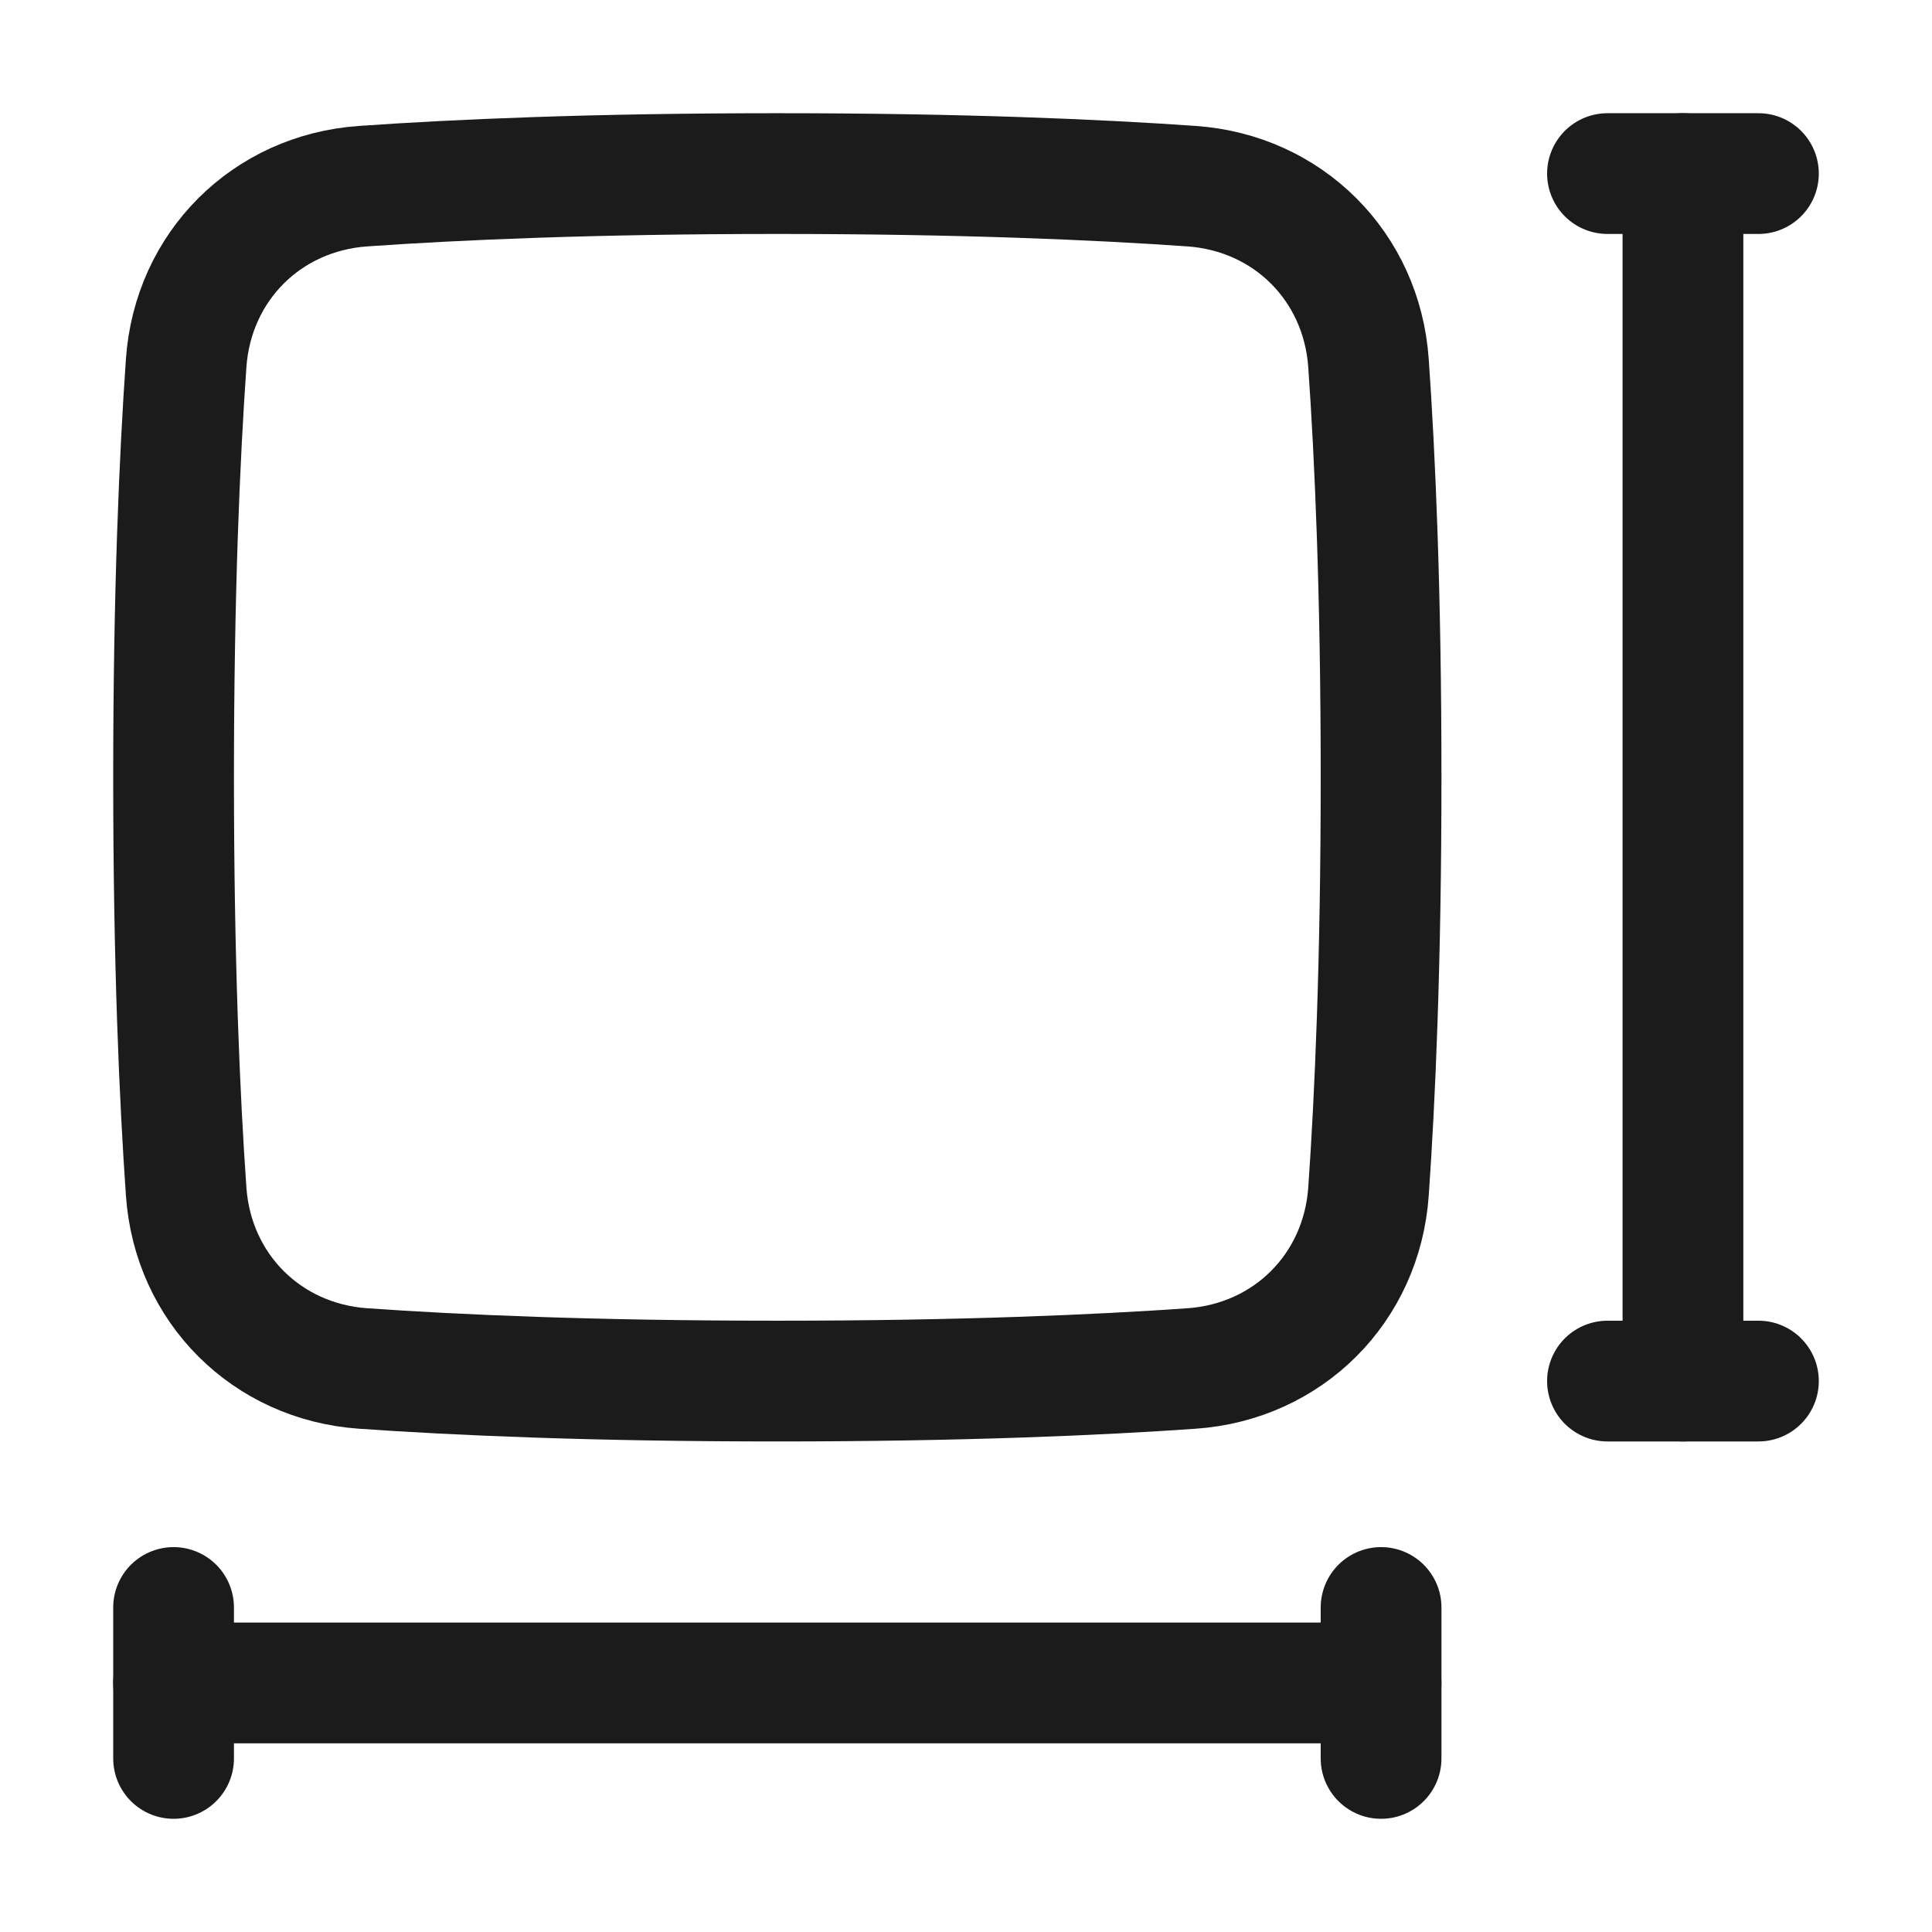<svg width="64" height="64" id="Sizing--Streamline-Plump" viewBox="-2 -2 64 64" fill="none" xmlns="http://www.w3.org/2000/svg"><desc>Sizing Streamline Icon: https://streamlinehq.com</desc><g id="sizing"><path stroke-width="4" d="M10.027 43.333c-3.197 -0.224 -5.636 -2.663 -5.86 -5.86C3.95 34.379 3.75 29.866 3.75 23.75c0 -6.116 0.2 -10.629 0.417 -13.723 0.224 -3.197 2.663 -5.636 5.86 -5.86C13.121 3.95 17.634 3.75 23.75 3.75c6.116 0 10.629 0.2 13.723 0.417 3.197 0.224 5.636 2.663 5.86 5.86C43.55 13.121 43.75 17.634 43.75 23.75c0 6.116 -0.2 10.629 -0.417 13.723 -0.224 3.197 -2.663 5.636 -5.86 5.86C34.379 43.55 29.866 43.75 23.75 43.75c-6.116 0 -10.629 -0.2 -13.723 -0.417Z" stroke-linejoin="round" stroke-linecap="round" stroke="#1b1b1b" id="Rectangle 1096"></path><path stroke-width="4" d="M56.25 43.75h-5" stroke-linejoin="round" stroke-linecap="round" stroke="#1b1b1b" id="Vector"></path><path stroke-width="4" d="M56.25 3.75h-5" stroke-linejoin="round" stroke-linecap="round" stroke="#1b1b1b" id="Vector_2"></path><path stroke-width="4" d="M53.75 3.75v40" stroke-linejoin="round" stroke-linecap="round" stroke="#1b1b1b" id="Vector_3"></path><path stroke-width="4" d="m3.75 56.25 0 -5" stroke-linejoin="round" stroke-linecap="round" stroke="#1b1b1b" id="Vector_4"></path><path stroke-width="4" d="M43.75 56.25v-5" stroke-linejoin="round" stroke-linecap="round" stroke="#1b1b1b" id="Vector_5"></path><path stroke-width="4" d="M43.75 53.75 3.75 53.75" stroke-linejoin="round" stroke-linecap="round" stroke="#1b1b1b" id="Vector_6"></path></g></svg>